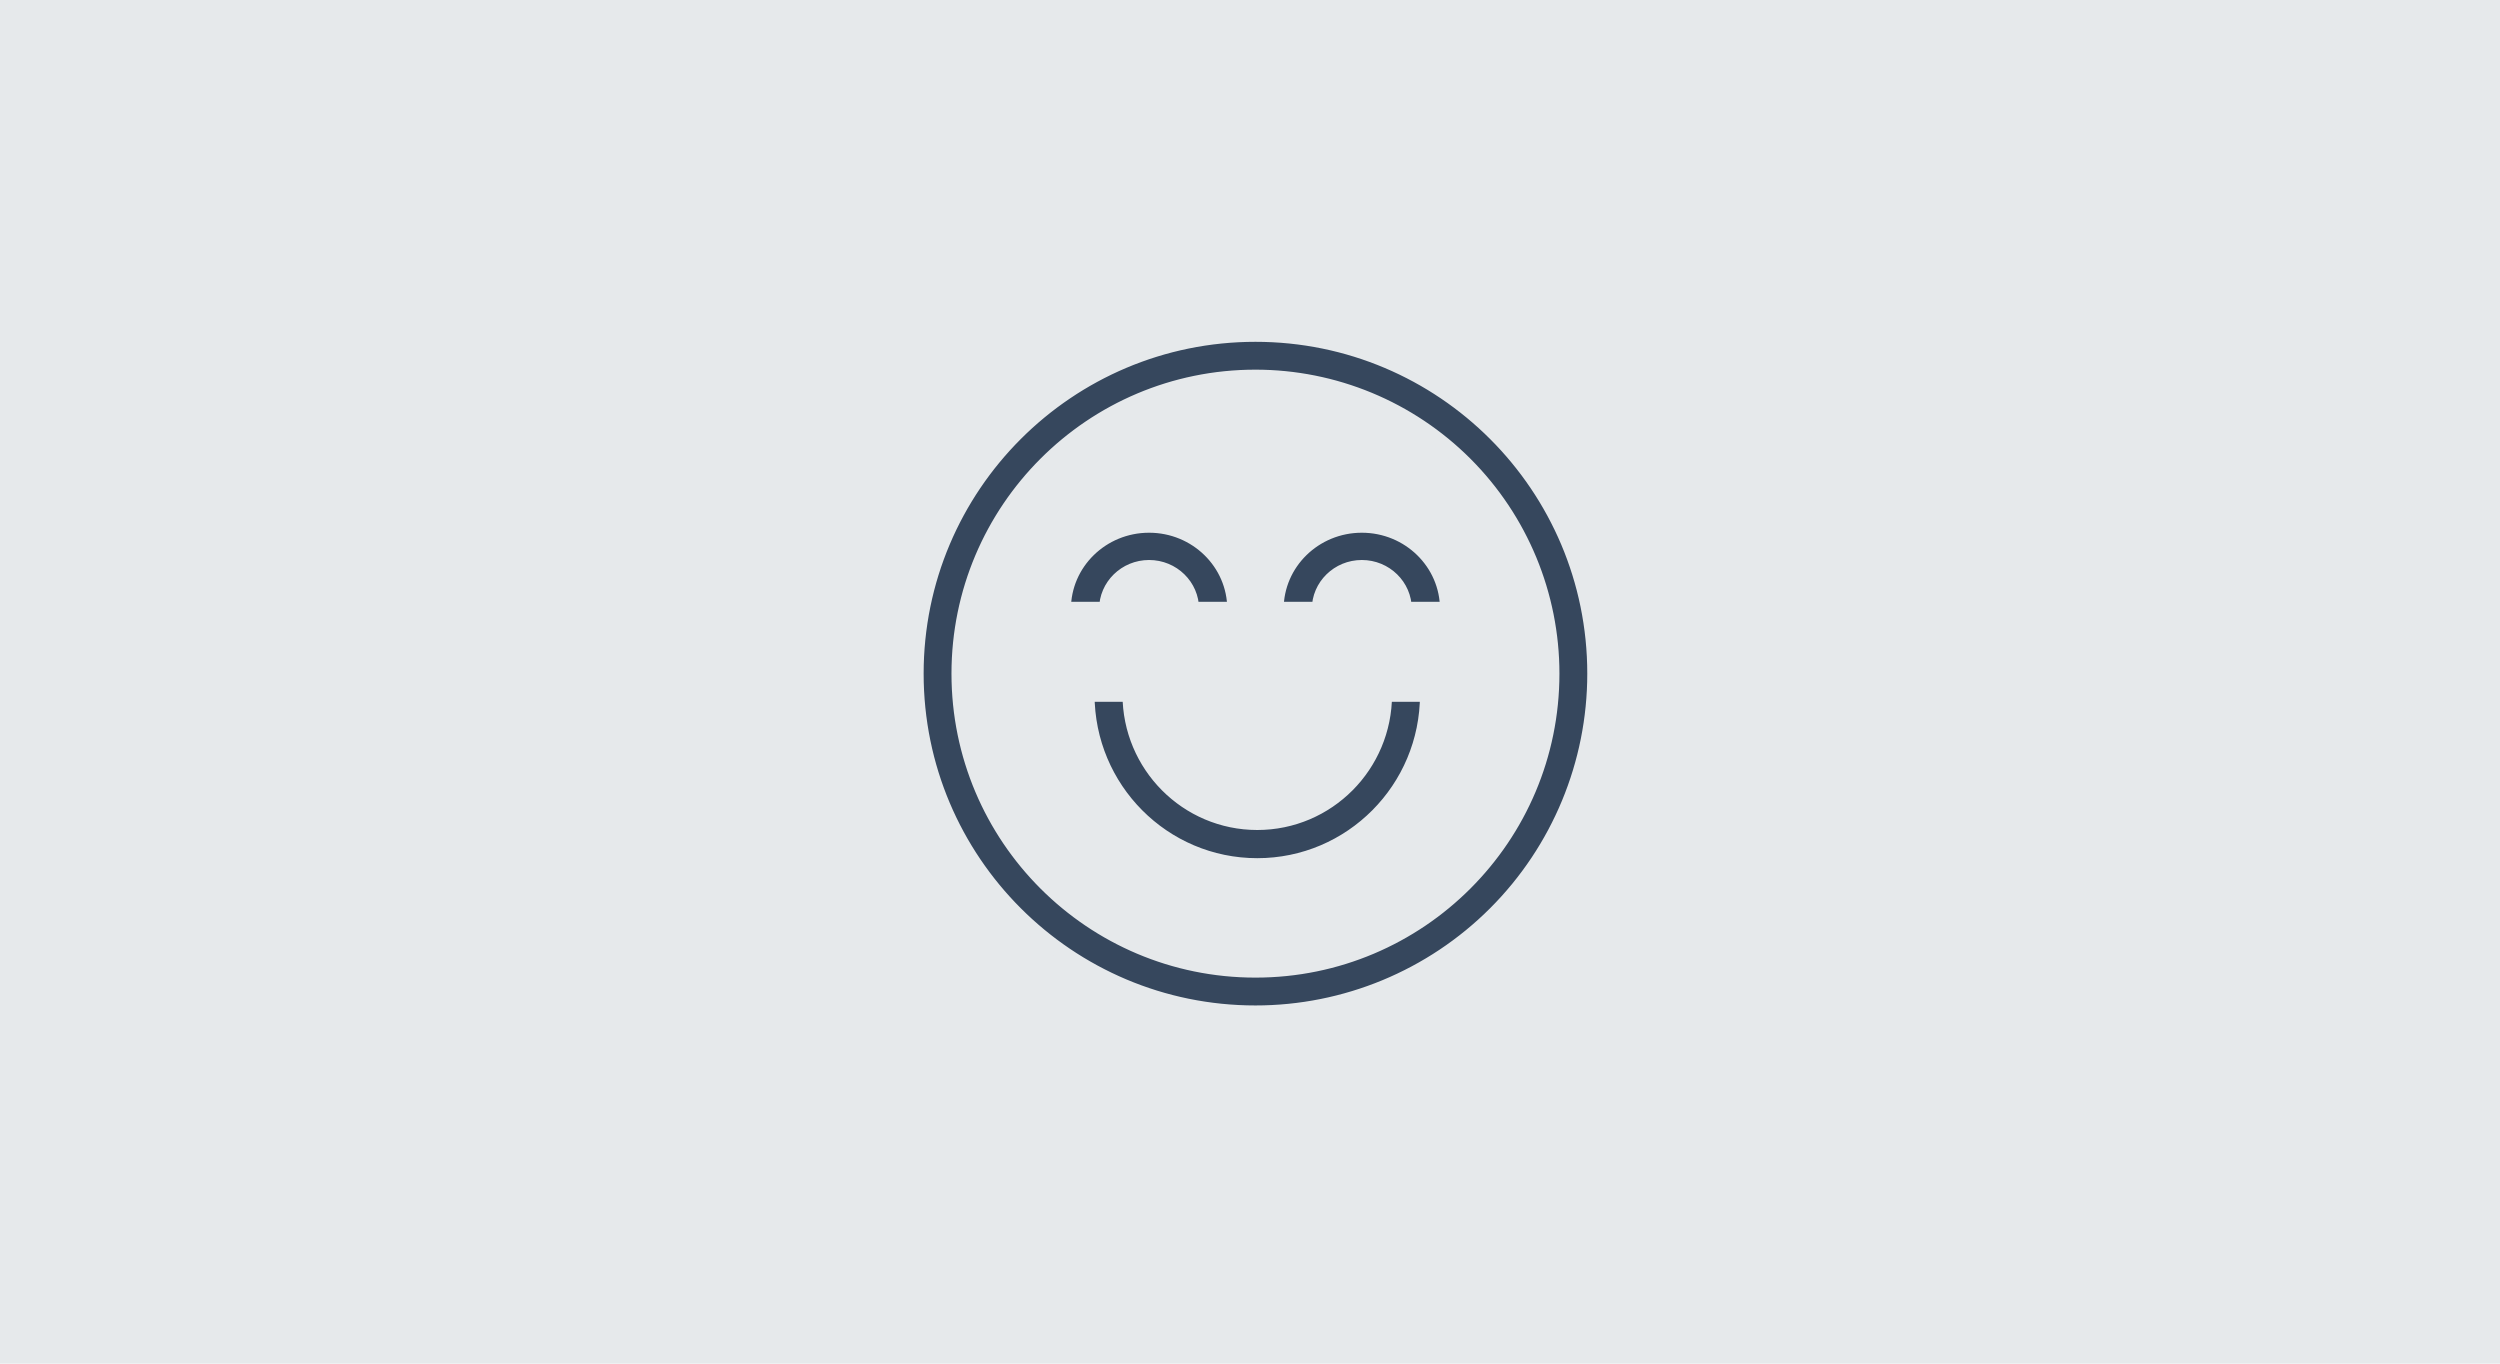 <?xml version="1.0" encoding="UTF-8"?>
<svg width="1375px" height="750px" viewBox="0 0 1375 750" version="1.1" xmlns="http://www.w3.org/2000/svg" xmlns:xlink="http://www.w3.org/1999/xlink">
    <title>icons-easy</title>
    <g id="icons-easy" stroke="none" stroke-width="1" fill="none" fill-rule="evenodd">
        <rect id="Rectangle" fill="#E6E9EB" x="-21" y="0" width="1396" height="750"></rect>
        <g id="2672756_smile_app_and_object_happy_icon" transform="translate(504, 184)" fill="#36475D" fill-rule="nonzero" stroke="#E6E9EB" stroke-width="8">
            <path d="M186.5,373 C83.499,373 0,289.501 0,186.5 C0,83.499 83.499,0 186.5,0 C289.501,0 373,83.499 373,186.5 C373,235.963 353.351,283.4 318.375,318.375 C283.4,353.351 235.963,373 186.5,373 Z M186.5,23.312 C96.374,23.312 23.312,96.374 23.312,186.5 C23.312,276.626 96.374,349.688 186.5,349.688 C276.626,349.688 349.688,276.626 349.688,186.5 C349.688,143.22 332.495,101.713 301.891,71.109 C271.287,40.505 229.78,23.312 186.5,23.312 Z" id="Shape"></path>
            <path d="M175,151 L151.5,151 C151.5,138.297 140.979,128 128,128 C115.021,128 104.5,138.297 104.5,151 L81,151 C81,125.595 102.043,105 128,105 C153.957,105 175,125.595 175,151 L175,151 Z" id="Path"></path>
            <path d="M292,151 L268.5,151 C268.5,138.297 257.979,128 245,128 C232.021,128 221.5,138.297 221.5,151 L198,151 C198,125.595 219.043,105 245,105 C270.957,105 292,125.595 292,151 L292,151 Z" id="Path"></path>
            <path d="M187.5,292 C135.861,292 94,249.915 94,198 L117.375,198 C117.375,236.936 148.771,268.5 187.5,268.5 C226.229,268.5 257.625,236.936 257.625,198 L281,198 C281,249.915 239.139,292 187.5,292 Z" id="Path"></path>
        </g>
    </g>
</svg>